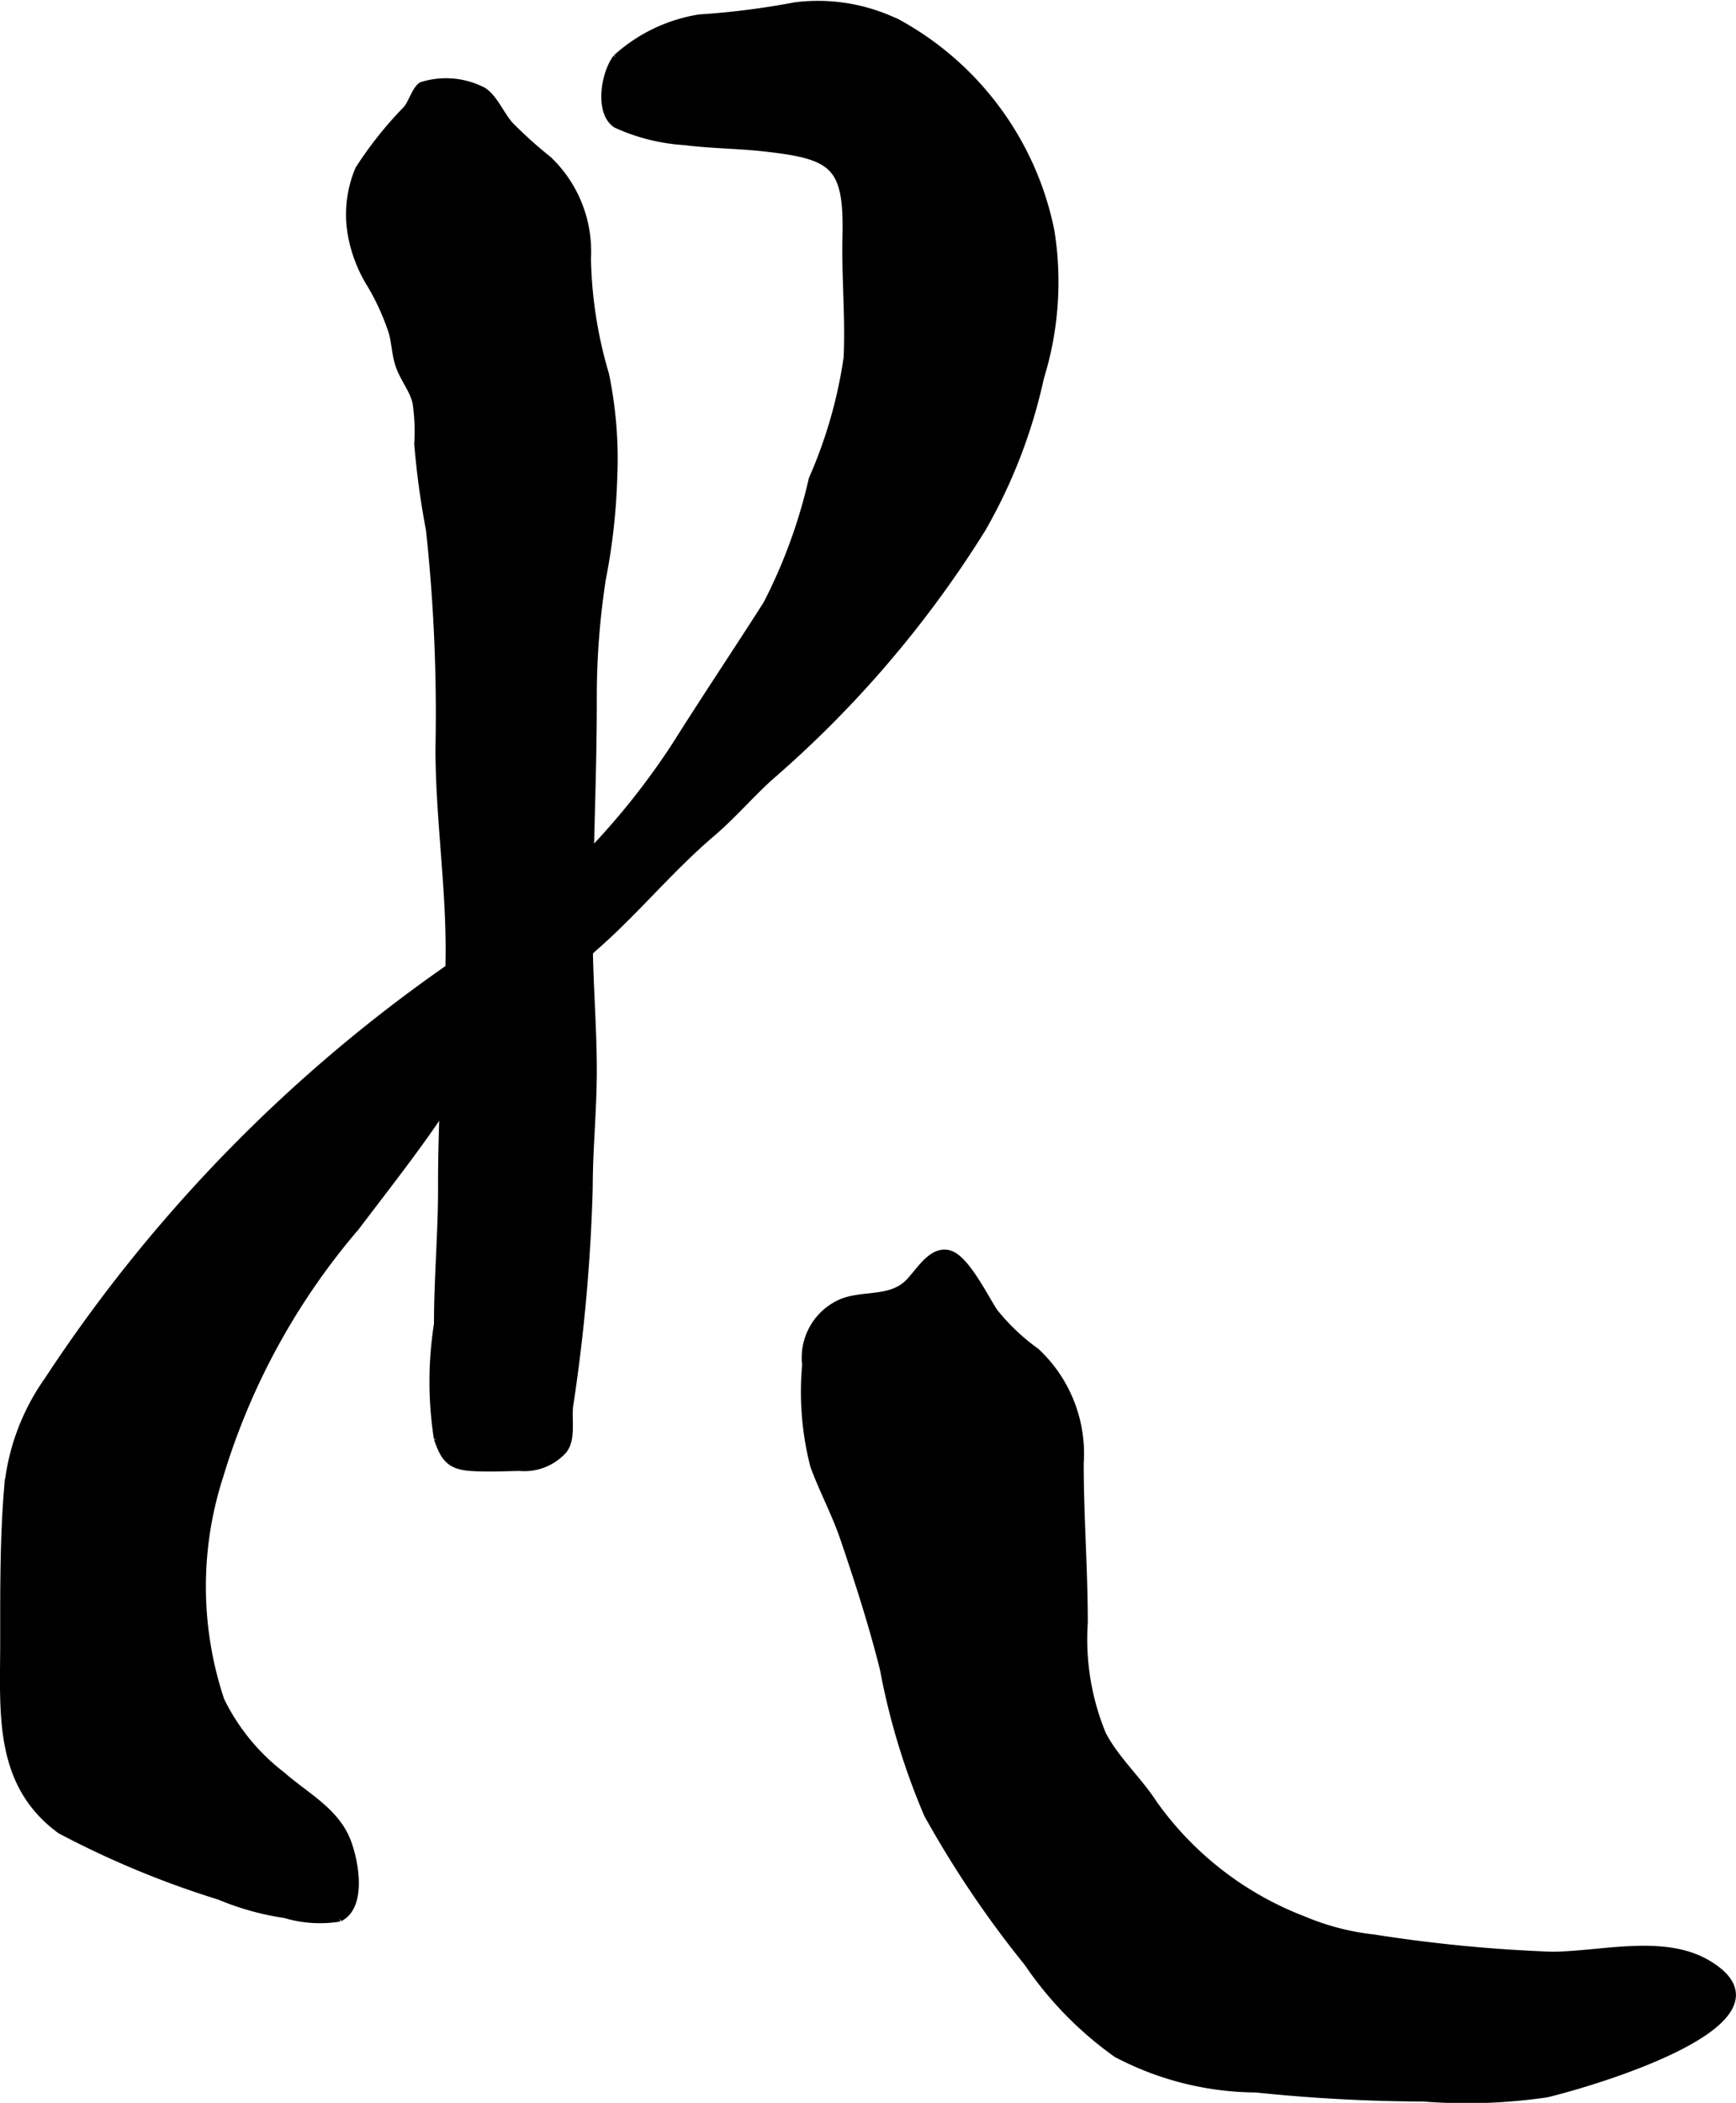 <?xml version="1.0" encoding="UTF-8"?>
<svg xmlns="http://www.w3.org/2000/svg"
     version="1.1"
     width="12.472mm"
     height="15.1mm"
     viewBox="0 0 35.354 42.803">
   <defs>
      <style type="text/css">
      .a {
        fill: #000000;
        stroke: #000000;
        stroke-width: 0.15px;
      }
    </style>
   </defs>
   <path class="a"
         d="M8.402,7.985c-.085-.182-.202-.348-.269-.539-.076-.217-.08-.44-.136-.662a4.856,4.856,0,0,0-.44-.981,2.912,2.912,0,0,1-.375-.909,2.358,2.358,0,0,1,.126-1.447,7.719,7.719,0,0,1,.975-1.223c.105-.122.179-.396.304-.48a1.641,1.641,0,0,1,1.254.109c.231.153.362.502.553.708a9.072,9.072,0,0,0,.774.694,2.573,2.573,0,0,1,.792,2.004,8.817,8.817,0,0,0,.367,2.358,8.438,8.438,0,0,1,.169,2.083,12.583,12.583,0,0,1-.232,2.081,15.754,15.754,0,0,0-.185,2.506c0,1.573-.083,3.141-.083,4.746,0,.931.083,1.823.083,2.756,0,.818-.083,1.586-.083,2.394a36.044,36.044,0,0,1-.398,4.433c-.035.286.058.658-.121.898a1.073,1.073,0,0,1-.898.352c-.329.006-.672.024-1,0-.417-.031-.532-.192-.668-.583a7.554,7.554,0,0,1,.002-2.333c0-.935.085-1.862.083-2.785-.003-1.499.109-2.995.15-4.493.041-1.468-.2-2.942-.203-4.421a34.895,34.895,0,0,0-.194-4.473,16.355,16.355,0,0,1-.238-1.745,4.013,4.013,0,0,0-.035-.839A1.135,1.135,0,0,0,8.402,7.985Z"/>
   <path class="a"
         d="M18.156.41l.089.037a6.235,6.235,0,0,1,3.152,4.246,6.574,6.574,0,0,1-.211,2.993,10.746,10.746,0,0,1-1.188,3.08,22.178,22.178,0,0,1-4.336,5.061c-.394.361-.767.791-1.162,1.127-.857.728-1.558,1.595-2.403,2.332-.202.176-.322.379-.571.584-.296.243-.588.491-.869.751a9.072,9.072,0,0,0-1.492,1.725c-.578.901-1.268,1.769-1.919,2.629a13.977,13.977,0,0,0-2.769,5.056,7.309,7.309,0,0,0,.019,4.583A4.288,4.288,0,0,0,5.744,36.138c.448.397,1.069.715,1.314,1.312.168.408.346,1.348-.144,1.589a2.465,2.465,0,0,1-1.106-.071,5.53,5.53,0,0,1-1.337-.372,18.793,18.793,0,0,1-3.241-1.345c-1.292-.949-1.151-2.39-1.151-3.83,0-1.052-.006-2.109.082-3.154a4.557,4.557,0,0,1,.814-2.169,30.852,30.852,0,0,1,8.494-8.616,14.844,14.844,0,0,0,4.279-4.292c.613-.973,1.25-1.922,1.869-2.892a10.751,10.751,0,0,0,.928-2.545,9.524,9.524,0,0,0,.71-2.468c.039-.812-.042-1.642-.023-2.458.034-1.469-.243-1.662-1.674-1.82-.537-.06-1.079-.059-1.615-.128a3.928,3.928,0,0,1-1.395-.35c-.365-.243-.237-1.033.008-1.351a3.293,3.293,0,0,1,1.689-.81A15.819,15.819,0,0,0,16.19.122,3.69,3.69,0,0,1,18.156.41Z"/>
   <path class="a"
         d="M17.356,31.819q-.085-.257-.173-.514c-.171-.501-.423-.97-.606-1.465a6.036,6.036,0,0,1-.166-2.058,1.221,1.221,0,0,1,.733-1.27c.415-.168.939-.048,1.303-.348.243-.2.509-.76.896-.636.331.106.714.892.902,1.175a4.261,4.261,0,0,0,.852.809,2.837,2.837,0,0,1,.898,2.272c0,1.108.083,2.132.083,3.25a5.076,5.076,0,0,0,.373,2.271c.262.507.732.929,1.044,1.412a6.661,6.661,0,0,0,3.048,2.361,5.099,5.099,0,0,0,1.435.373,30.546,30.546,0,0,0,3.612.351c.994.001,2.289-.367,3.192.174,1.958,1.174-2.461,2.447-3.288,2.642a11.28,11.28,0,0,1-2.5.084,34.17,34.17,0,0,1-3.419-.185,6.162,6.162,0,0,1-2.835-.713,7.309,7.309,0,0,1-1.811-1.853,21.042,21.042,0,0,1-2.037-3.019,14.166,14.166,0,0,1-.898-2.96C17.813,33.248,17.593,32.533,17.356,31.819Z"/>
</svg>
